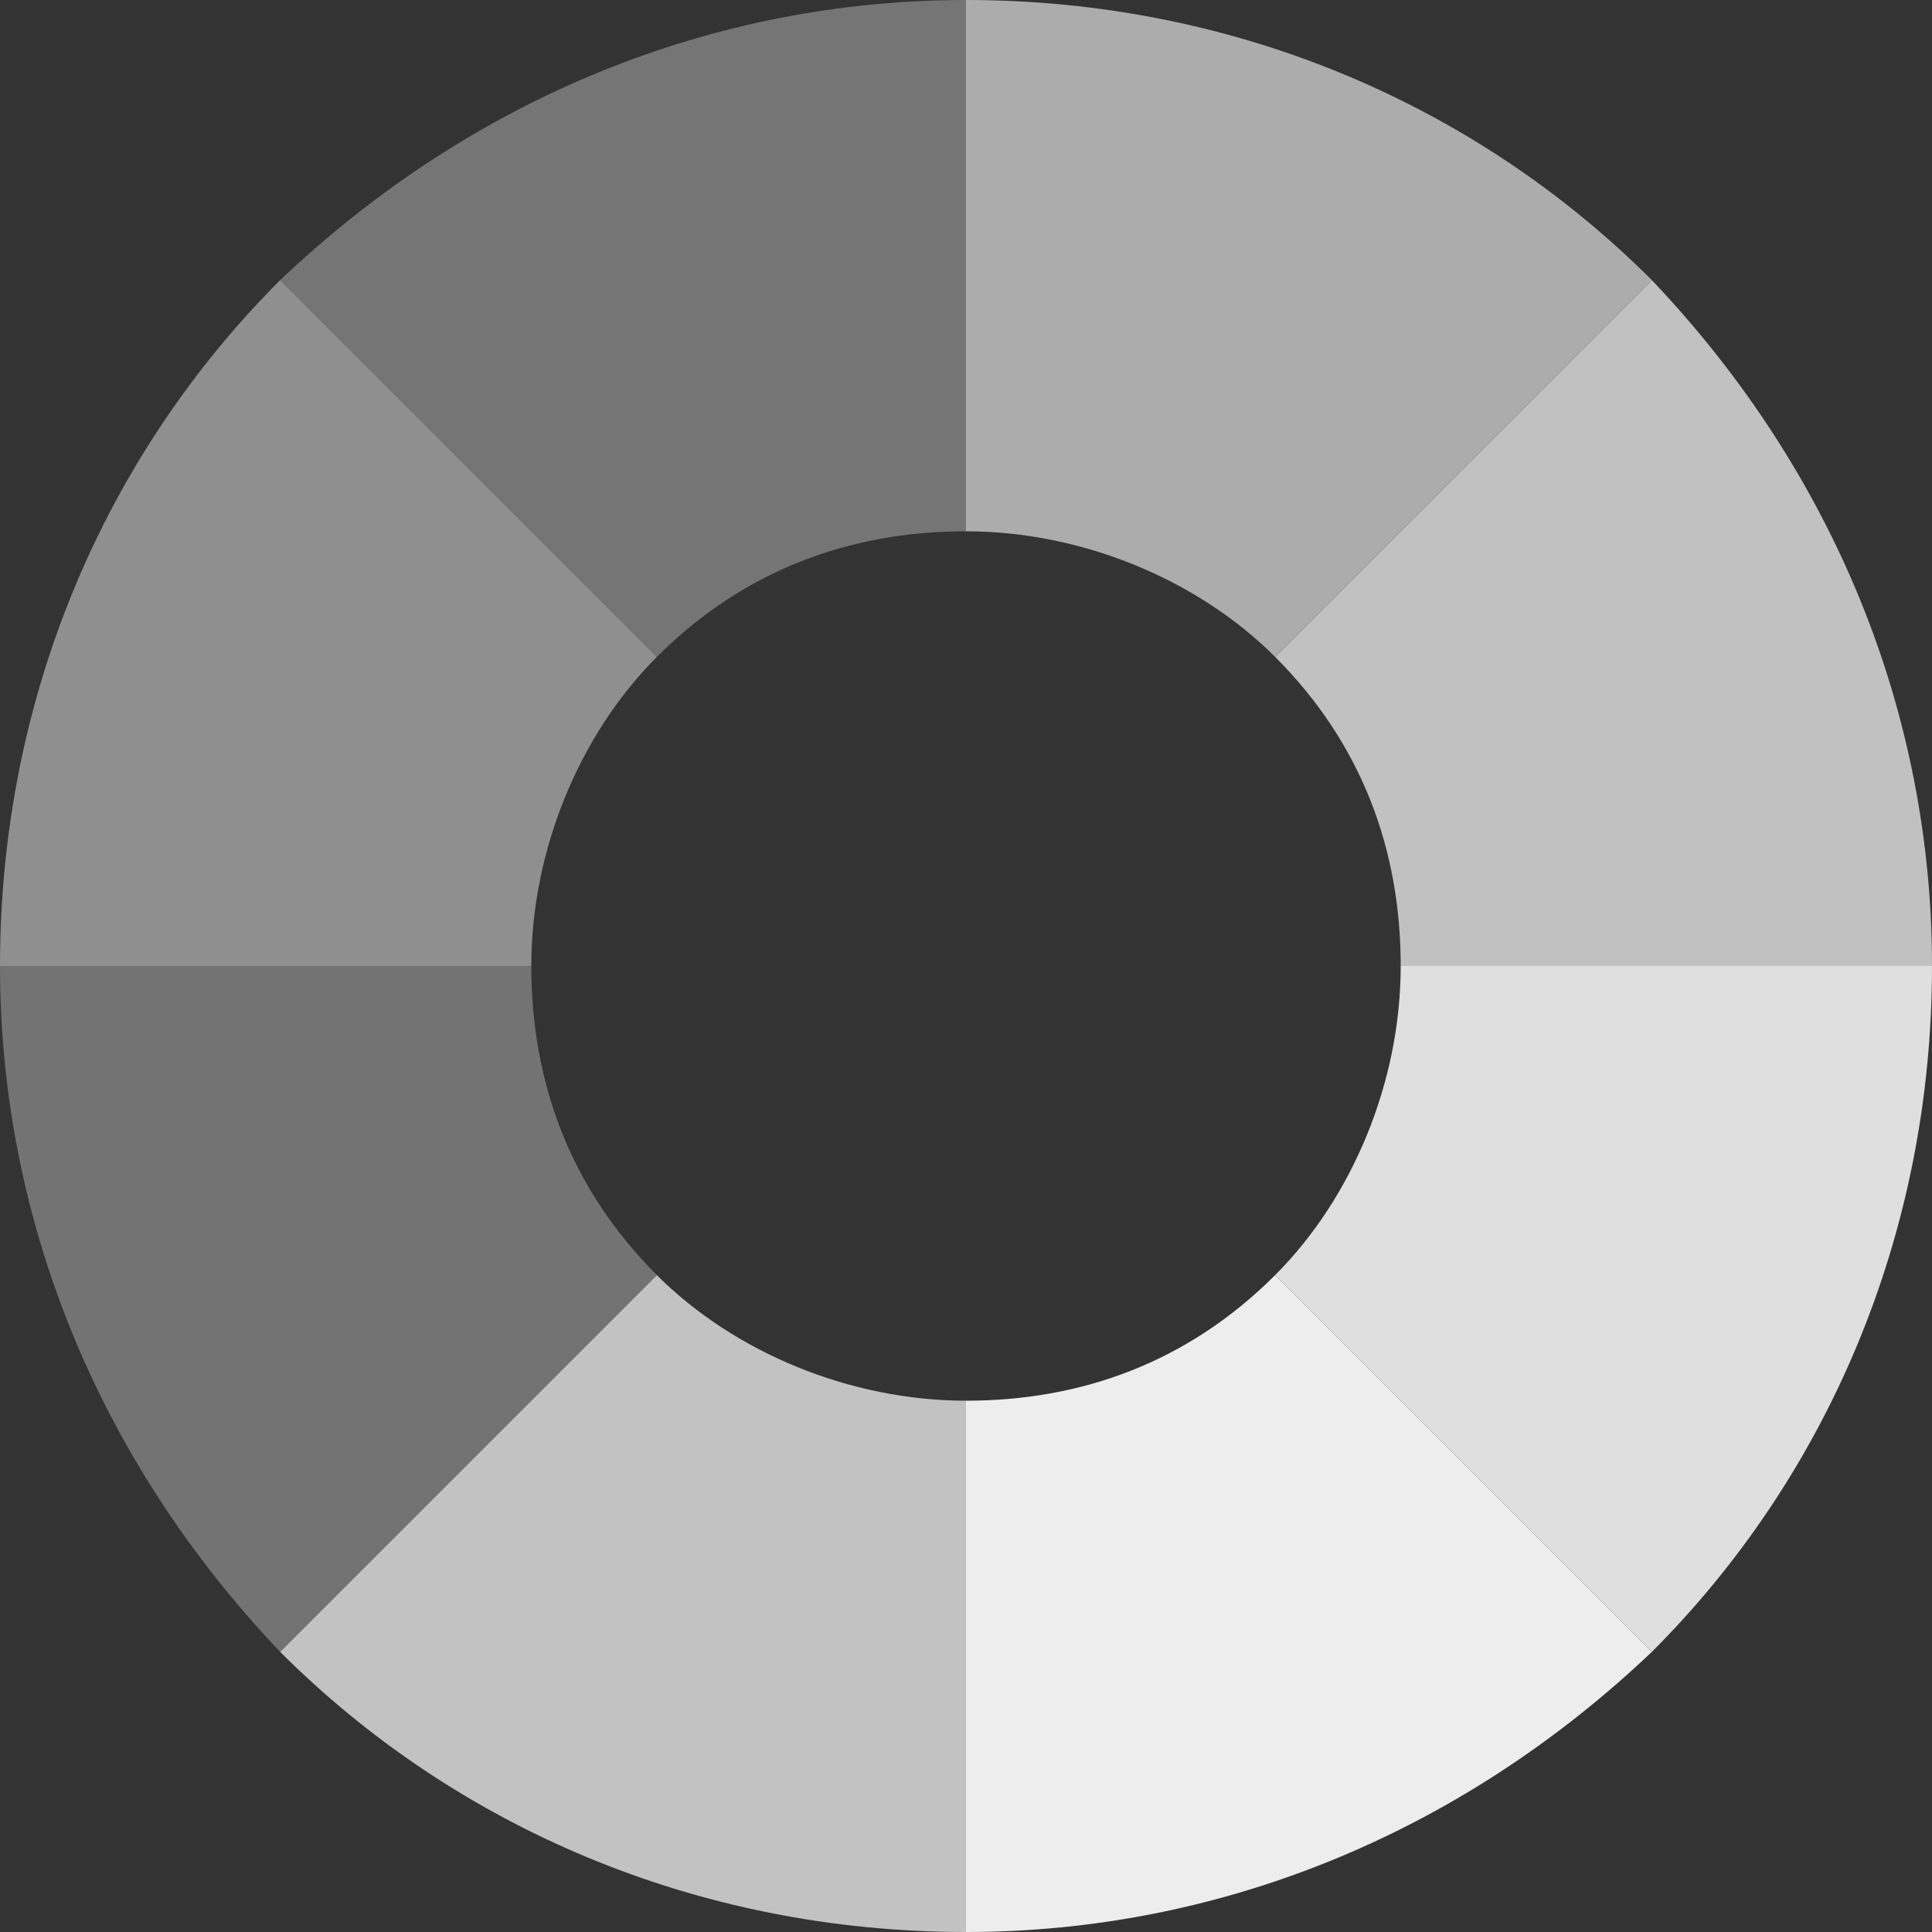 <svg xmlns="http://www.w3.org/2000/svg" viewBox="0 0 20 20"><rect x="0" y="0" width="20" height="20" fill="#333333" stroke="none"/><g fill-rule="evenodd" clip-rule="evenodd"><path d="M10 5.5V0C7.4 0 4.9 1 2.9 2.9l3.9 3.9c.9-.9 2-1.3 3.2-1.3z" fill="#757575"/><path d="M6.8 6.8L2.9 2.9C1.1 4.7 0 7.2 0 10h5.5c0-1.2.5-2.4 1.3-3.2z" fill="#8f8f8f"/><path d="M5.5 10H0c0 2.6 1 5.1 2.9 7.1l3.9-3.9c-.9-.9-1.3-2-1.3-3.2z" fill="#737373"/><path d="M6.8 13.2l-3.9 3.9C4.7 18.9 7.2 20 10 20v-5.5c-1.2 0-2.4-.5-3.2-1.3z" fill="#c2c2c2"/><path d="M10 14.5V20c2.6 0 5.1-1 7.1-2.9l-3.9-3.9c-.9.9-2 1.3-3.2 1.3z" fill="#ededed"/><path d="M13.2 13.2l3.9 3.9c1.8-1.8 2.9-4.3 2.9-7.1h-5.5c0 1.2-.5 2.4-1.3 3.2z" fill="#dfdfdf"/><path d="M14.5 10H20c0-2.6-1-5.1-2.9-7.1l-3.9 3.9c.9.9 1.3 2 1.3 3.2z" fill="#c1c1c1"/><path d="M13.2 6.8l3.9-3.9C15.3 1.1 12.8 0 10 0v5.5c1.2 0 2.4.5 3.2 1.3z" fill="#acacac"/></g></svg>
